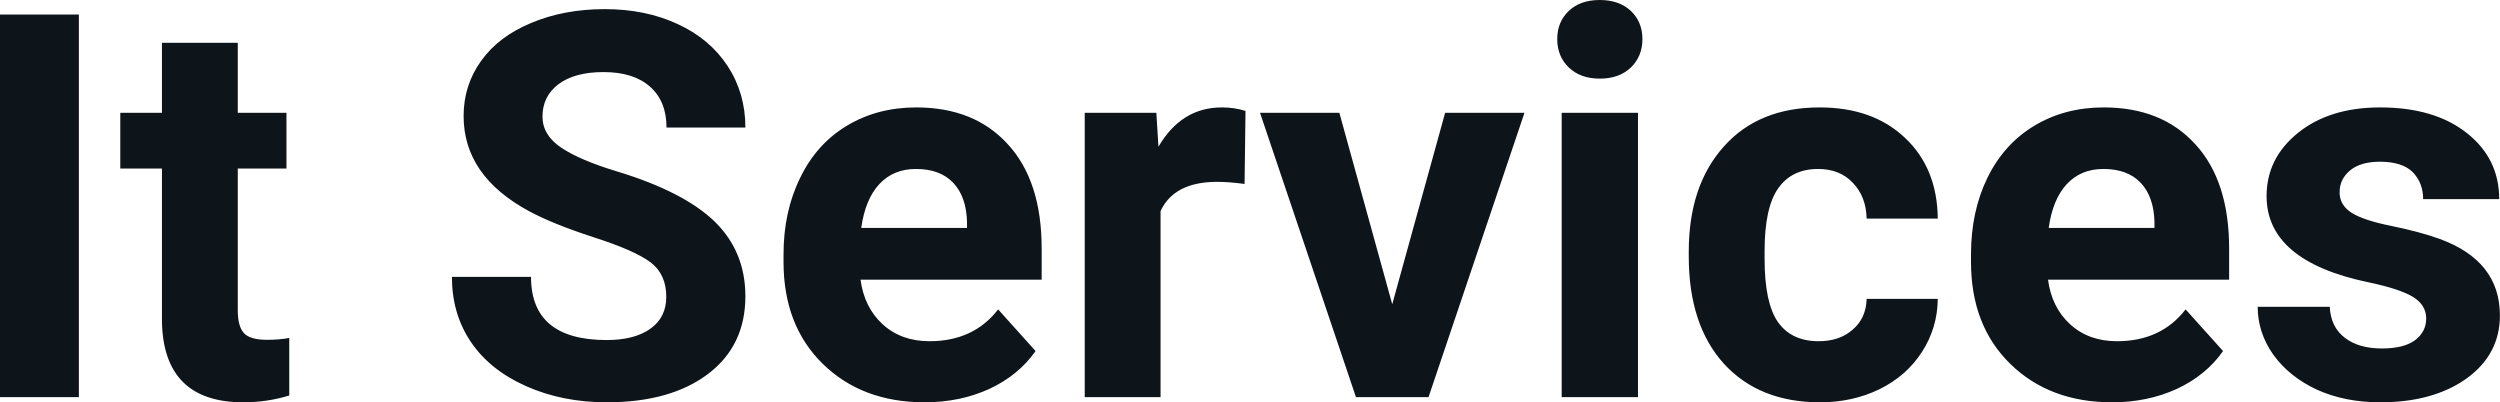 <svg fill="#0d141a" viewBox="0 0 106.824 17.194" height="100%" width="100%" xmlns="http://www.w3.org/2000/svg"><path preserveAspectRatio="none" d="M3.37 0.62L3.37 16.97L0 16.97L0 0.62L3.37 0.62ZM6.92 1.83L10.16 1.83L10.16 4.82L12.24 4.82L12.24 7.20L10.16 7.20L10.16 13.26Q10.16 13.94 10.42 14.23Q10.68 14.52 11.41 14.52L11.41 14.52Q11.95 14.52 12.36 14.44L12.36 14.44L12.36 16.90Q11.41 17.19 10.40 17.19L10.40 17.19Q6.99 17.19 6.92 13.75L6.92 13.75L6.92 7.20L5.14 7.20L5.14 4.82L6.92 4.82L6.92 1.83ZM28.47 12.68L28.47 12.68Q28.47 11.72 27.80 11.21Q27.12 10.70 25.37 10.14Q23.62 9.57 22.60 9.02L22.60 9.02Q19.81 7.51 19.81 4.96L19.81 4.96Q19.81 3.64 20.56 2.60Q21.30 1.56 22.70 0.98Q24.10 0.39 25.84 0.39L25.84 0.39Q27.59 0.39 28.96 1.03Q30.33 1.66 31.09 2.82Q31.85 3.98 31.85 5.45L31.85 5.45L28.48 5.45Q28.48 4.32 27.77 3.70Q27.07 3.08 25.79 3.08L25.79 3.08Q24.55 3.08 23.86 3.60Q23.18 4.12 23.18 4.98L23.18 4.98Q23.18 5.77 23.98 6.31Q24.79 6.85 26.35 7.32L26.35 7.32Q29.22 8.19 30.54 9.47Q31.85 10.75 31.85 12.66L31.85 12.66Q31.85 14.78 30.24 15.99Q28.64 17.19 25.92 17.19L25.92 17.19Q24.03 17.19 22.48 16.50Q20.93 15.81 20.12 14.61Q19.31 13.41 19.31 11.83L19.31 11.83L22.69 11.83Q22.69 14.53 25.92 14.53L25.92 14.53Q27.12 14.53 27.80 14.04Q28.47 13.56 28.47 12.68ZM39.51 17.19L39.51 17.19Q36.84 17.19 35.16 15.55Q33.48 13.91 33.48 11.19L33.48 11.19L33.48 10.87Q33.48 9.04 34.19 7.60Q34.89 6.15 36.19 5.37Q37.49 4.59 39.15 4.59L39.15 4.59Q41.64 4.59 43.07 6.17Q44.51 7.74 44.51 10.62L44.51 10.62L44.51 11.95L36.77 11.95Q36.93 13.14 37.72 13.86Q38.51 14.58 39.72 14.58L39.72 14.58Q41.60 14.58 42.65 13.22L42.65 13.22L44.25 15.00Q43.52 16.04 42.27 16.62Q41.02 17.19 39.51 17.19ZM39.14 7.22L39.14 7.22Q38.17 7.22 37.57 7.87Q36.97 8.52 36.80 9.74L36.80 9.74L41.32 9.74L41.32 9.48Q41.29 8.40 40.73 7.81Q40.17 7.22 39.14 7.22ZM53.22 4.74L53.18 7.86Q52.51 7.77 52.01 7.77L52.01 7.77Q50.17 7.77 49.59 9.02L49.59 9.02L49.59 16.97L46.35 16.97L46.35 4.82L49.41 4.82L49.50 6.27Q50.48 4.59 52.21 4.59L52.21 4.59Q52.75 4.59 53.22 4.74L53.22 4.74ZM57.23 4.82L59.49 13.00L61.75 4.82L65.14 4.82L61.04 16.97L57.94 16.97L53.84 4.82L57.23 4.82ZM69.99 4.82L69.99 16.97L66.73 16.97L66.73 4.82L69.99 4.82ZM66.54 1.67L66.54 1.67Q66.54 0.94 67.03 0.47Q67.52 0 68.36 0L68.36 0Q69.19 0 69.69 0.47Q70.18 0.94 70.18 1.67L70.18 1.67Q70.18 2.41 69.68 2.89Q69.18 3.36 68.36 3.36Q67.54 3.36 67.04 2.89Q66.54 2.41 66.54 1.67ZM77.71 14.58L77.71 14.58Q78.61 14.58 79.17 14.08Q79.74 13.59 79.76 12.77L79.76 12.77L82.80 12.77Q82.79 14.00 82.13 15.03Q81.47 16.06 80.31 16.63Q79.16 17.19 77.77 17.19L77.77 17.19Q75.17 17.19 73.66 15.54Q72.16 13.88 72.16 10.96L72.16 10.96L72.16 10.75Q72.16 7.94 73.65 6.27Q75.14 4.59 77.75 4.59L77.75 4.59Q80.03 4.59 81.40 5.89Q82.78 7.19 82.80 9.34L82.80 9.34L79.76 9.34Q79.74 8.40 79.17 7.81Q78.61 7.22 77.69 7.22L77.69 7.22Q76.56 7.22 75.98 8.05Q75.40 8.87 75.40 10.73L75.40 10.73L75.40 11.06Q75.40 12.94 75.97 13.76Q76.55 14.58 77.71 14.58ZM90.25 17.19L90.25 17.19Q87.58 17.19 85.90 15.55Q84.22 13.91 84.22 11.19L84.22 11.19L84.22 10.87Q84.22 9.04 84.92 7.60Q85.63 6.15 86.93 5.37Q88.23 4.59 89.89 4.59L89.89 4.59Q92.38 4.59 93.81 6.17Q95.25 7.74 95.25 10.62L95.25 10.62L95.25 11.95L87.51 11.95Q87.67 13.14 88.46 13.86Q89.25 14.58 90.46 14.58L90.46 14.58Q92.34 14.58 93.39 13.22L93.39 13.22L94.99 15.00Q94.26 16.04 93.01 16.62Q91.76 17.19 90.25 17.19ZM89.88 7.22L89.88 7.22Q88.91 7.22 88.31 7.87Q87.71 8.52 87.54 9.74L87.54 9.74L92.06 9.74L92.06 9.48Q92.03 8.40 91.47 7.81Q90.91 7.22 89.88 7.22ZM103.67 13.61L103.67 13.61Q103.67 13.02 103.08 12.67Q102.49 12.33 101.19 12.06L101.19 12.06Q96.85 11.15 96.85 8.38L96.85 8.38Q96.85 6.76 98.19 5.68Q99.54 4.59 101.70 4.59L101.70 4.59Q104.02 4.59 105.40 5.68Q106.79 6.77 106.79 8.51L106.79 8.51L103.54 8.51Q103.54 7.82 103.10 7.36Q102.65 6.91 101.69 6.91L101.69 6.91Q100.87 6.91 100.42 7.28Q99.97 7.65 99.97 8.22L99.97 8.22Q99.97 8.76 100.48 9.09Q101.00 9.42 102.21 9.66Q103.42 9.91 104.25 10.21L104.25 10.21Q106.82 11.15 106.82 13.48L106.82 13.48Q106.82 15.14 105.40 16.17Q103.97 17.19 101.71 17.19L101.71 17.19Q100.19 17.19 99.00 16.65Q97.82 16.10 97.14 15.16Q96.47 14.21 96.47 13.11L96.47 13.11L99.55 13.11Q99.59 13.97 100.19 14.43Q100.78 14.89 101.78 14.89L101.78 14.89Q102.71 14.89 103.19 14.54Q103.67 14.18 103.67 13.61Z"></path></svg>